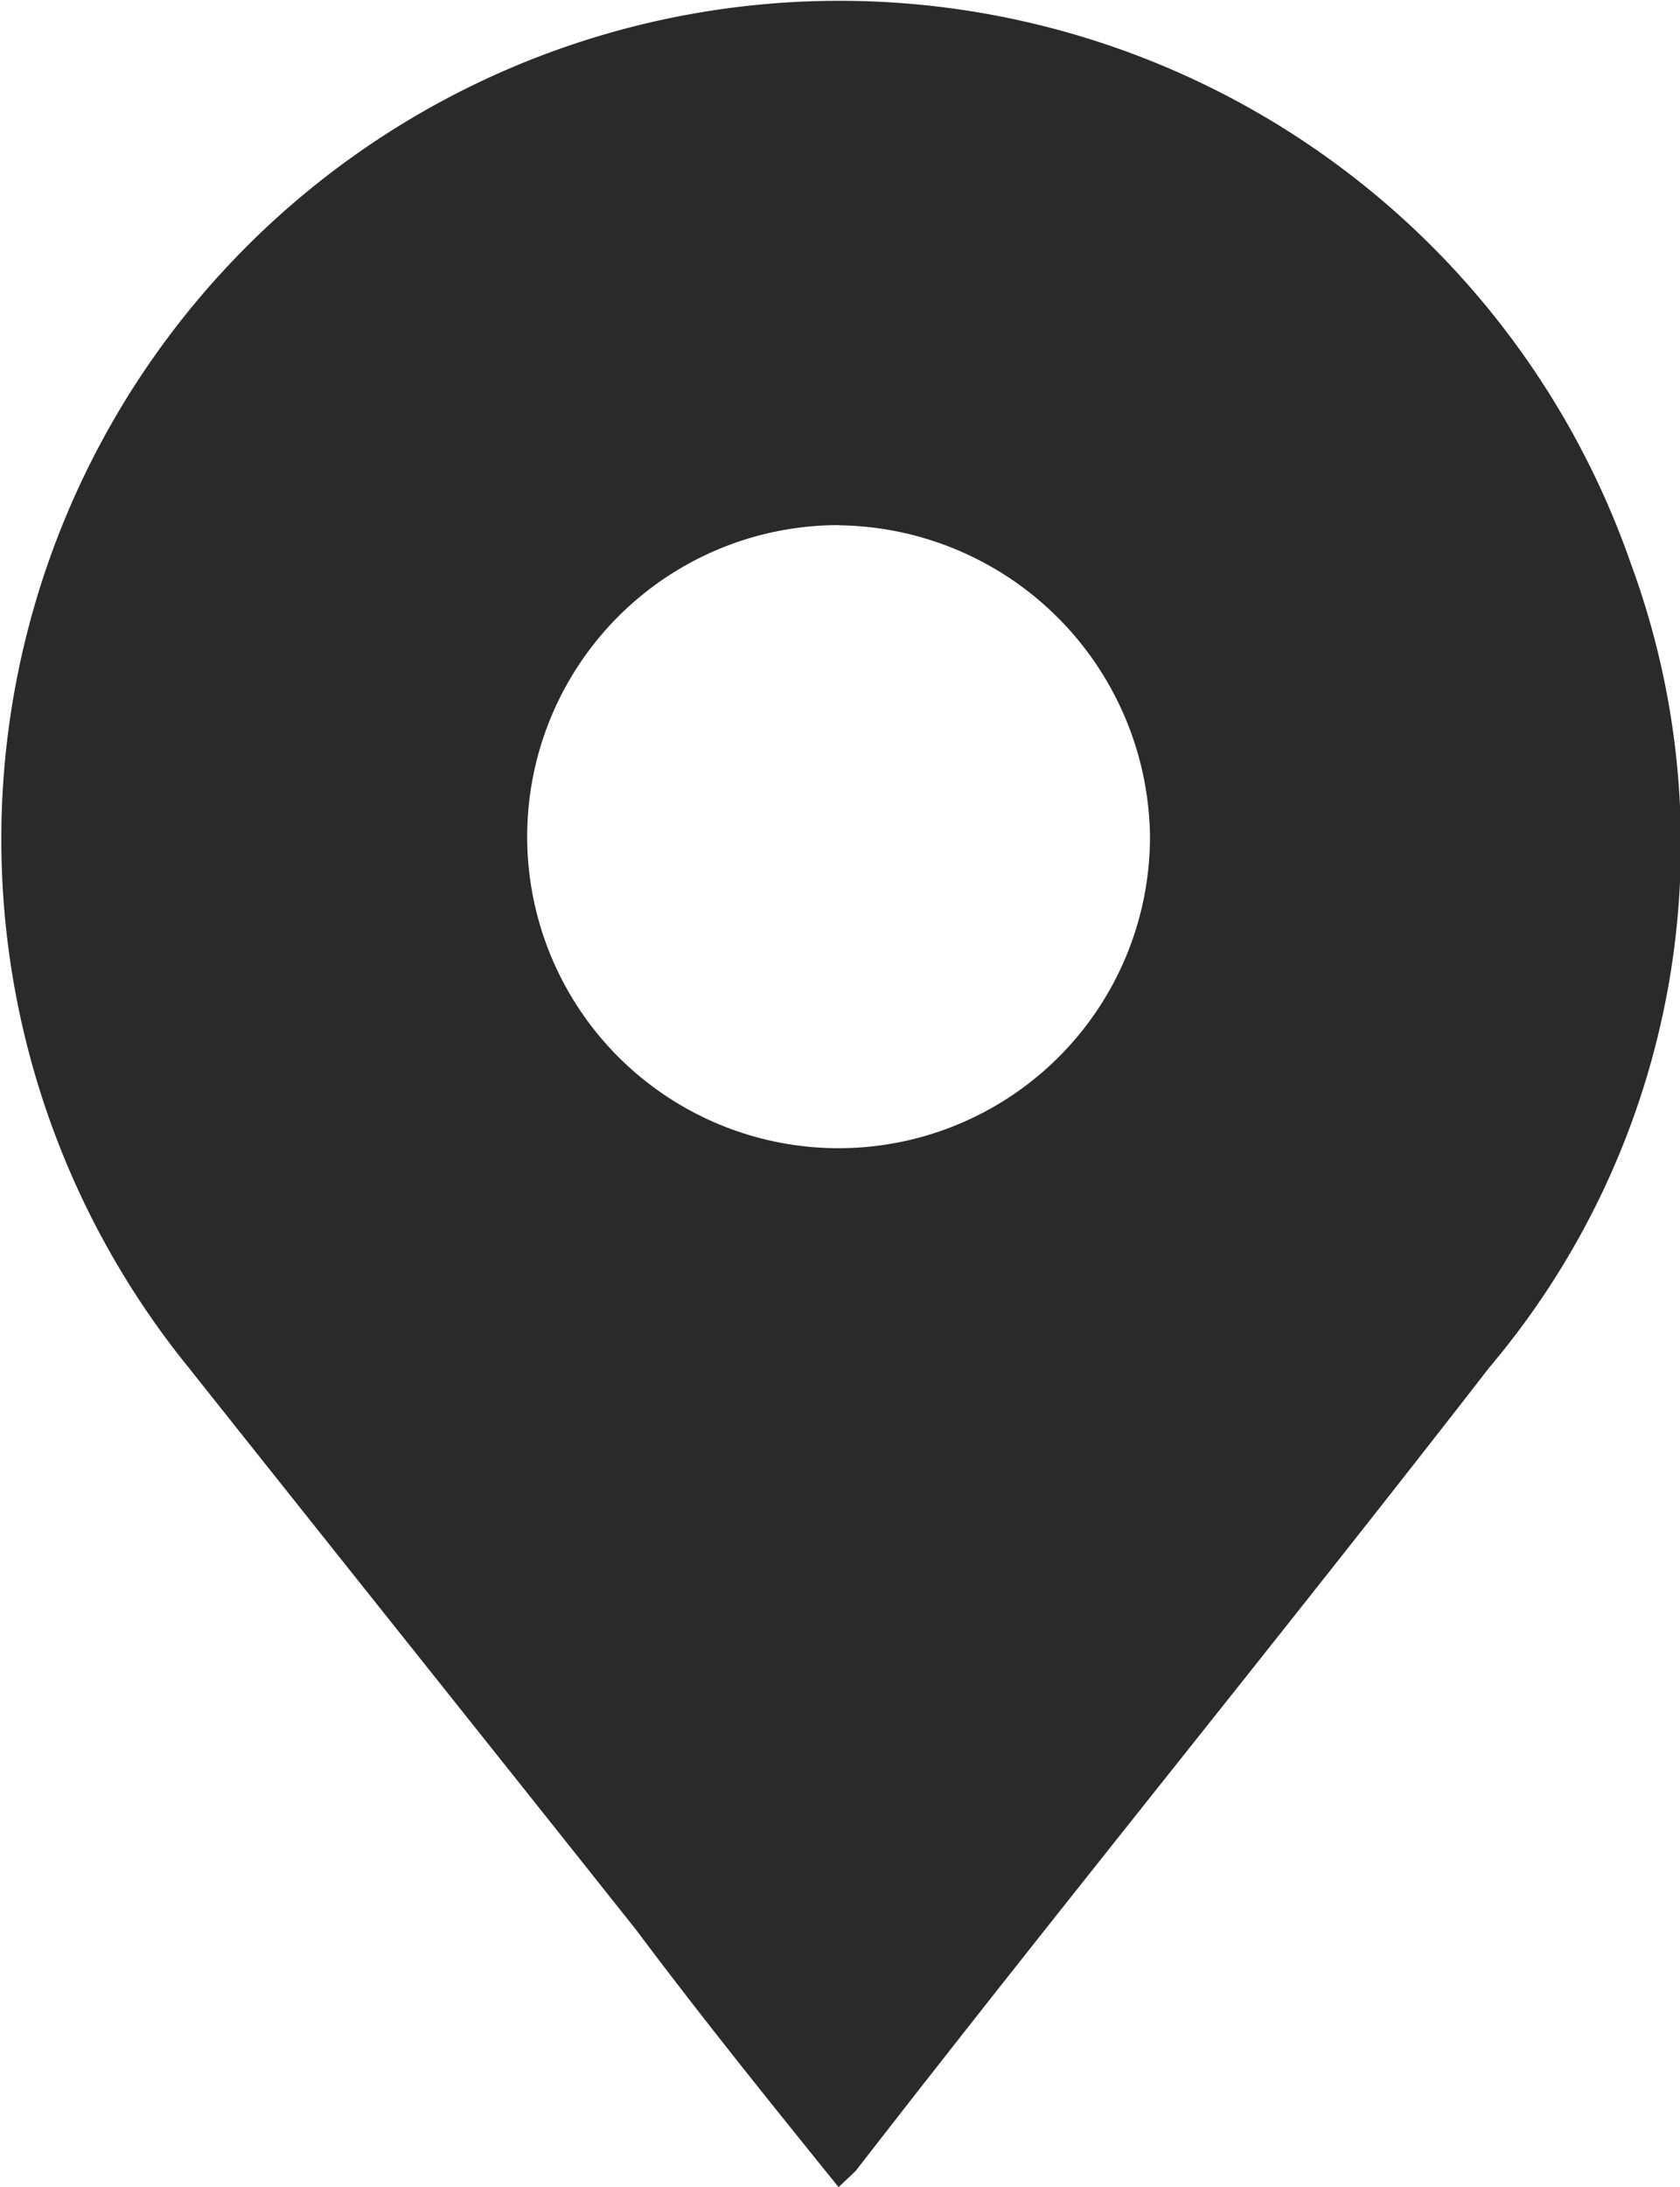 <svg xmlns="http://www.w3.org/2000/svg" width="9.506" height="12.37" viewBox="0 0 9.506 12.37"><defs><style>.a{fill:#2b2a29;}</style></defs><path class="a" d="M13.4,16.359c-.4-.495-.773-.958-1.144-1.453-.835-1.051-1.7-2.133-2.535-3.184a4.742,4.742,0,1,1,8.162-4.545,4.584,4.584,0,0,1-.8,4.545c-1.175,1.515-2.411,3.03-3.586,4.545Zm0-9.4a1.762,1.762,0,1,0,1.762,1.762A1.782,1.782,0,0,0,13.4,6.96Z" transform="translate(-8.655 -3.989)"/></svg>